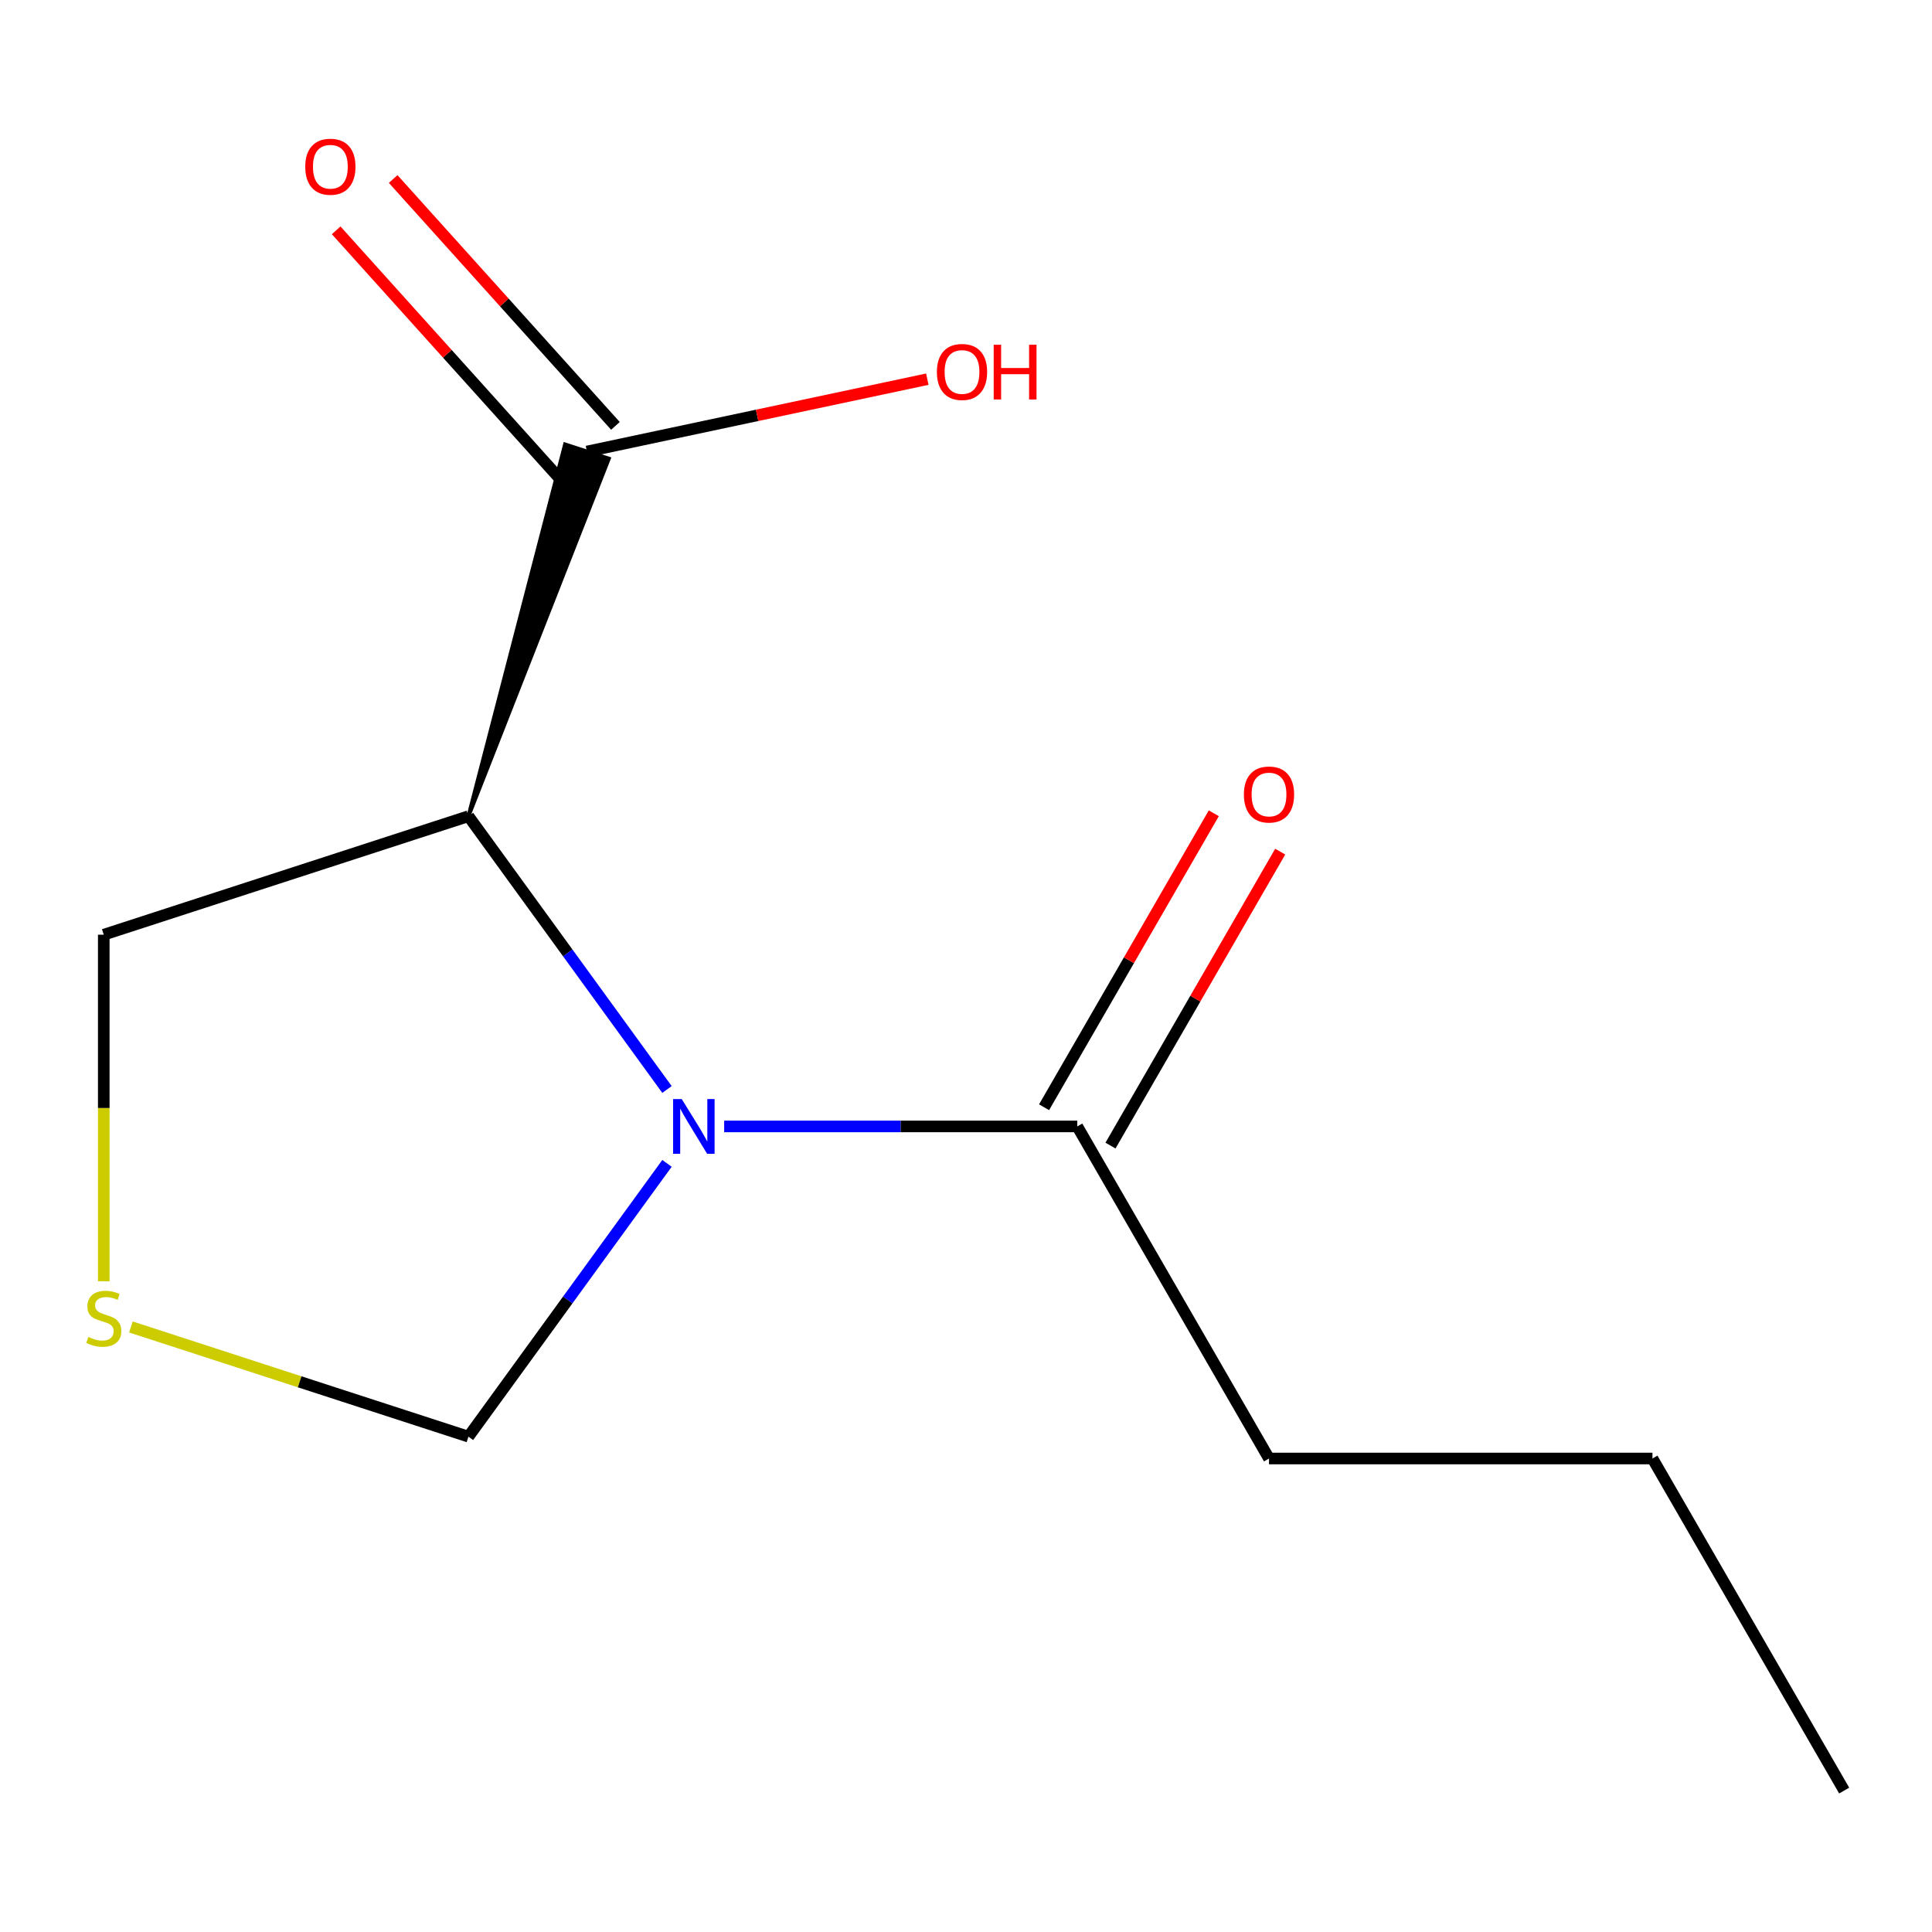 <?xml version='1.0' encoding='iso-8859-1'?>
<svg version='1.1' baseProfile='full'
              xmlns='http://www.w3.org/2000/svg'
                      xmlns:rdkit='http://www.rdkit.org/xml'
                      xmlns:xlink='http://www.w3.org/1999/xlink'
                  xml:space='preserve'
width='1000px' height='1000px' viewBox='0 0 1000 1000'>
<!-- END OF HEADER -->
<rect style='opacity:1.0;fill:#FFFFFF;stroke:none' width='1000' height='1000' x='0' y='0'> </rect>
<path class='bond-0' d='M 345.234,563.915 L 293.851,493.192' style='fill:none;fill-rule:evenodd;stroke:#0000FF;stroke-width:6px;stroke-linecap:butt;stroke-linejoin:miter;stroke-opacity:1' />
<path class='bond-0' d='M 293.851,493.192 L 242.467,422.469' style='fill:none;fill-rule:evenodd;stroke:#000000;stroke-width:6px;stroke-linecap:butt;stroke-linejoin:miter;stroke-opacity:1' />
<path class='bond-1' d='M 374.829,583.036 L 466.214,583.036' style='fill:none;fill-rule:evenodd;stroke:#0000FF;stroke-width:6px;stroke-linecap:butt;stroke-linejoin:miter;stroke-opacity:1' />
<path class='bond-1' d='M 466.214,583.036 L 557.6,583.036' style='fill:none;fill-rule:evenodd;stroke:#000000;stroke-width:6px;stroke-linecap:butt;stroke-linejoin:miter;stroke-opacity:1' />
<path class='bond-4' d='M 345.234,602.158 L 293.851,672.881' style='fill:none;fill-rule:evenodd;stroke:#0000FF;stroke-width:6px;stroke-linecap:butt;stroke-linejoin:miter;stroke-opacity:1' />
<path class='bond-4' d='M 293.851,672.881 L 242.467,743.604' style='fill:none;fill-rule:evenodd;stroke:#000000;stroke-width:6px;stroke-linecap:butt;stroke-linejoin:miter;stroke-opacity:1' />
<path class='bond-2' d='M 242.467,422.469 L 315.124,237.389 L 292.473,230.03 Z' style='fill:#000000;fill-rule:evenodd;fill-opacity:1;stroke:#000000;stroke-width:2px;stroke-linecap:butt;stroke-linejoin:miter;stroke-opacity:1;' />
<path class='bond-7' d='M 242.467,422.469 L 53.708,483.8' style='fill:none;fill-rule:evenodd;stroke:#000000;stroke-width:6px;stroke-linecap:butt;stroke-linejoin:miter;stroke-opacity:1' />
<path class='bond-5' d='M 574.788,592.96 L 618.713,516.88' style='fill:none;fill-rule:evenodd;stroke:#000000;stroke-width:6px;stroke-linecap:butt;stroke-linejoin:miter;stroke-opacity:1' />
<path class='bond-5' d='M 618.713,516.88 L 662.638,440.799' style='fill:none;fill-rule:evenodd;stroke:#FF0000;stroke-width:6px;stroke-linecap:butt;stroke-linejoin:miter;stroke-opacity:1' />
<path class='bond-5' d='M 540.411,573.113 L 584.336,497.032' style='fill:none;fill-rule:evenodd;stroke:#000000;stroke-width:6px;stroke-linecap:butt;stroke-linejoin:miter;stroke-opacity:1' />
<path class='bond-5' d='M 584.336,497.032 L 628.261,420.952' style='fill:none;fill-rule:evenodd;stroke:#FF0000;stroke-width:6px;stroke-linecap:butt;stroke-linejoin:miter;stroke-opacity:1' />
<path class='bond-9' d='M 557.6,583.036 L 656.836,754.919' style='fill:none;fill-rule:evenodd;stroke:#000000;stroke-width:6px;stroke-linecap:butt;stroke-linejoin:miter;stroke-opacity:1' />
<path class='bond-6' d='M 318.548,220.429 L 261.025,156.543' style='fill:none;fill-rule:evenodd;stroke:#000000;stroke-width:6px;stroke-linecap:butt;stroke-linejoin:miter;stroke-opacity:1' />
<path class='bond-6' d='M 261.025,156.543 L 203.502,92.657' style='fill:none;fill-rule:evenodd;stroke:#FF0000;stroke-width:6px;stroke-linecap:butt;stroke-linejoin:miter;stroke-opacity:1' />
<path class='bond-6' d='M 289.049,246.99 L 231.526,183.104' style='fill:none;fill-rule:evenodd;stroke:#000000;stroke-width:6px;stroke-linecap:butt;stroke-linejoin:miter;stroke-opacity:1' />
<path class='bond-6' d='M 231.526,183.104 L 174.003,119.218' style='fill:none;fill-rule:evenodd;stroke:#FF0000;stroke-width:6px;stroke-linecap:butt;stroke-linejoin:miter;stroke-opacity:1' />
<path class='bond-8' d='M 303.799,233.71 L 391.886,214.986' style='fill:none;fill-rule:evenodd;stroke:#000000;stroke-width:6px;stroke-linecap:butt;stroke-linejoin:miter;stroke-opacity:1' />
<path class='bond-8' d='M 391.886,214.986 L 479.973,196.263' style='fill:none;fill-rule:evenodd;stroke:#FF0000;stroke-width:6px;stroke-linecap:butt;stroke-linejoin:miter;stroke-opacity:1' />
<path class='bond-3' d='M 67.75,686.835 L 155.109,715.22' style='fill:none;fill-rule:evenodd;stroke:#CCCC00;stroke-width:6px;stroke-linecap:butt;stroke-linejoin:miter;stroke-opacity:1' />
<path class='bond-3' d='M 155.109,715.22 L 242.467,743.604' style='fill:none;fill-rule:evenodd;stroke:#000000;stroke-width:6px;stroke-linecap:butt;stroke-linejoin:miter;stroke-opacity:1' />
<path class='bond-12' d='M 53.708,663.191 L 53.708,573.496' style='fill:none;fill-rule:evenodd;stroke:#CCCC00;stroke-width:6px;stroke-linecap:butt;stroke-linejoin:miter;stroke-opacity:1' />
<path class='bond-12' d='M 53.708,573.496 L 53.708,483.8' style='fill:none;fill-rule:evenodd;stroke:#000000;stroke-width:6px;stroke-linecap:butt;stroke-linejoin:miter;stroke-opacity:1' />
<path class='bond-10' d='M 656.836,754.919 L 855.309,754.919' style='fill:none;fill-rule:evenodd;stroke:#000000;stroke-width:6px;stroke-linecap:butt;stroke-linejoin:miter;stroke-opacity:1' />
<path class='bond-11' d='M 855.309,754.919 L 954.545,926.802' style='fill:none;fill-rule:evenodd;stroke:#000000;stroke-width:6px;stroke-linecap:butt;stroke-linejoin:miter;stroke-opacity:1' />
<path  class='atom-0' d='M 352.867 568.876
L 362.147 583.876
Q 363.067 585.356, 364.547 588.036
Q 366.027 590.716, 366.107 590.876
L 366.107 568.876
L 369.867 568.876
L 369.867 597.196
L 365.987 597.196
L 356.027 580.796
Q 354.867 578.876, 353.627 576.676
Q 352.427 574.476, 352.067 573.796
L 352.067 597.196
L 348.387 597.196
L 348.387 568.876
L 352.867 568.876
' fill='#0000FF'/>
<path  class='atom-4' d='M 45.708 691.993
Q 46.028 692.113, 47.348 692.673
Q 48.668 693.233, 50.108 693.593
Q 51.588 693.913, 53.028 693.913
Q 55.708 693.913, 57.268 692.633
Q 58.828 691.313, 58.828 689.033
Q 58.828 687.473, 58.028 686.513
Q 57.268 685.553, 56.068 685.033
Q 54.868 684.513, 52.868 683.913
Q 50.348 683.153, 48.828 682.433
Q 47.348 681.713, 46.268 680.193
Q 45.228 678.673, 45.228 676.113
Q 45.228 672.553, 47.628 670.353
Q 50.068 668.153, 54.868 668.153
Q 58.148 668.153, 61.868 669.713
L 60.948 672.793
Q 57.548 671.393, 54.988 671.393
Q 52.228 671.393, 50.708 672.553
Q 49.188 673.673, 49.228 675.633
Q 49.228 677.153, 49.988 678.073
Q 50.788 678.993, 51.908 679.513
Q 53.068 680.033, 54.988 680.633
Q 57.548 681.433, 59.068 682.233
Q 60.588 683.033, 61.668 684.673
Q 62.788 686.273, 62.788 689.033
Q 62.788 692.953, 60.148 695.073
Q 57.548 697.153, 53.188 697.153
Q 50.668 697.153, 48.748 696.593
Q 46.868 696.073, 44.628 695.153
L 45.708 691.993
' fill='#CCCC00'/>
<path  class='atom-6' d='M 643.836 411.234
Q 643.836 404.434, 647.196 400.634
Q 650.556 396.834, 656.836 396.834
Q 663.116 396.834, 666.476 400.634
Q 669.836 404.434, 669.836 411.234
Q 669.836 418.114, 666.436 422.034
Q 663.036 425.914, 656.836 425.914
Q 650.596 425.914, 647.196 422.034
Q 643.836 418.154, 643.836 411.234
M 656.836 422.714
Q 661.156 422.714, 663.476 419.834
Q 665.836 416.914, 665.836 411.234
Q 665.836 405.674, 663.476 402.874
Q 661.156 400.034, 656.836 400.034
Q 652.516 400.034, 650.156 402.834
Q 647.836 405.634, 647.836 411.234
Q 647.836 416.954, 650.156 419.834
Q 652.516 422.714, 656.836 422.714
' fill='#FF0000'/>
<path  class='atom-7' d='M 157.995 86.296
Q 157.995 79.496, 161.355 75.695
Q 164.715 71.895, 170.995 71.895
Q 177.275 71.895, 180.635 75.695
Q 183.995 79.496, 183.995 86.296
Q 183.995 93.175, 180.595 97.096
Q 177.195 100.976, 170.995 100.976
Q 164.755 100.976, 161.355 97.096
Q 157.995 93.216, 157.995 86.296
M 170.995 97.775
Q 175.315 97.775, 177.635 94.895
Q 179.995 91.975, 179.995 86.296
Q 179.995 80.736, 177.635 77.936
Q 175.315 75.096, 170.995 75.096
Q 166.675 75.096, 164.315 77.895
Q 161.995 80.695, 161.995 86.296
Q 161.995 92.016, 164.315 94.895
Q 166.675 97.775, 170.995 97.775
' fill='#FF0000'/>
<path  class='atom-9' d='M 484.935 192.525
Q 484.935 185.725, 488.295 181.925
Q 491.655 178.125, 497.935 178.125
Q 504.215 178.125, 507.575 181.925
Q 510.935 185.725, 510.935 192.525
Q 510.935 199.405, 507.535 203.325
Q 504.135 207.205, 497.935 207.205
Q 491.695 207.205, 488.295 203.325
Q 484.935 199.445, 484.935 192.525
M 497.935 204.005
Q 502.255 204.005, 504.575 201.125
Q 506.935 198.205, 506.935 192.525
Q 506.935 186.965, 504.575 184.165
Q 502.255 181.325, 497.935 181.325
Q 493.615 181.325, 491.255 184.125
Q 488.935 186.925, 488.935 192.525
Q 488.935 198.245, 491.255 201.125
Q 493.615 204.005, 497.935 204.005
' fill='#FF0000'/>
<path  class='atom-9' d='M 514.335 178.445
L 518.175 178.445
L 518.175 190.485
L 532.655 190.485
L 532.655 178.445
L 536.495 178.445
L 536.495 206.765
L 532.655 206.765
L 532.655 193.685
L 518.175 193.685
L 518.175 206.765
L 514.335 206.765
L 514.335 178.445
' fill='#FF0000'/>
</svg>
